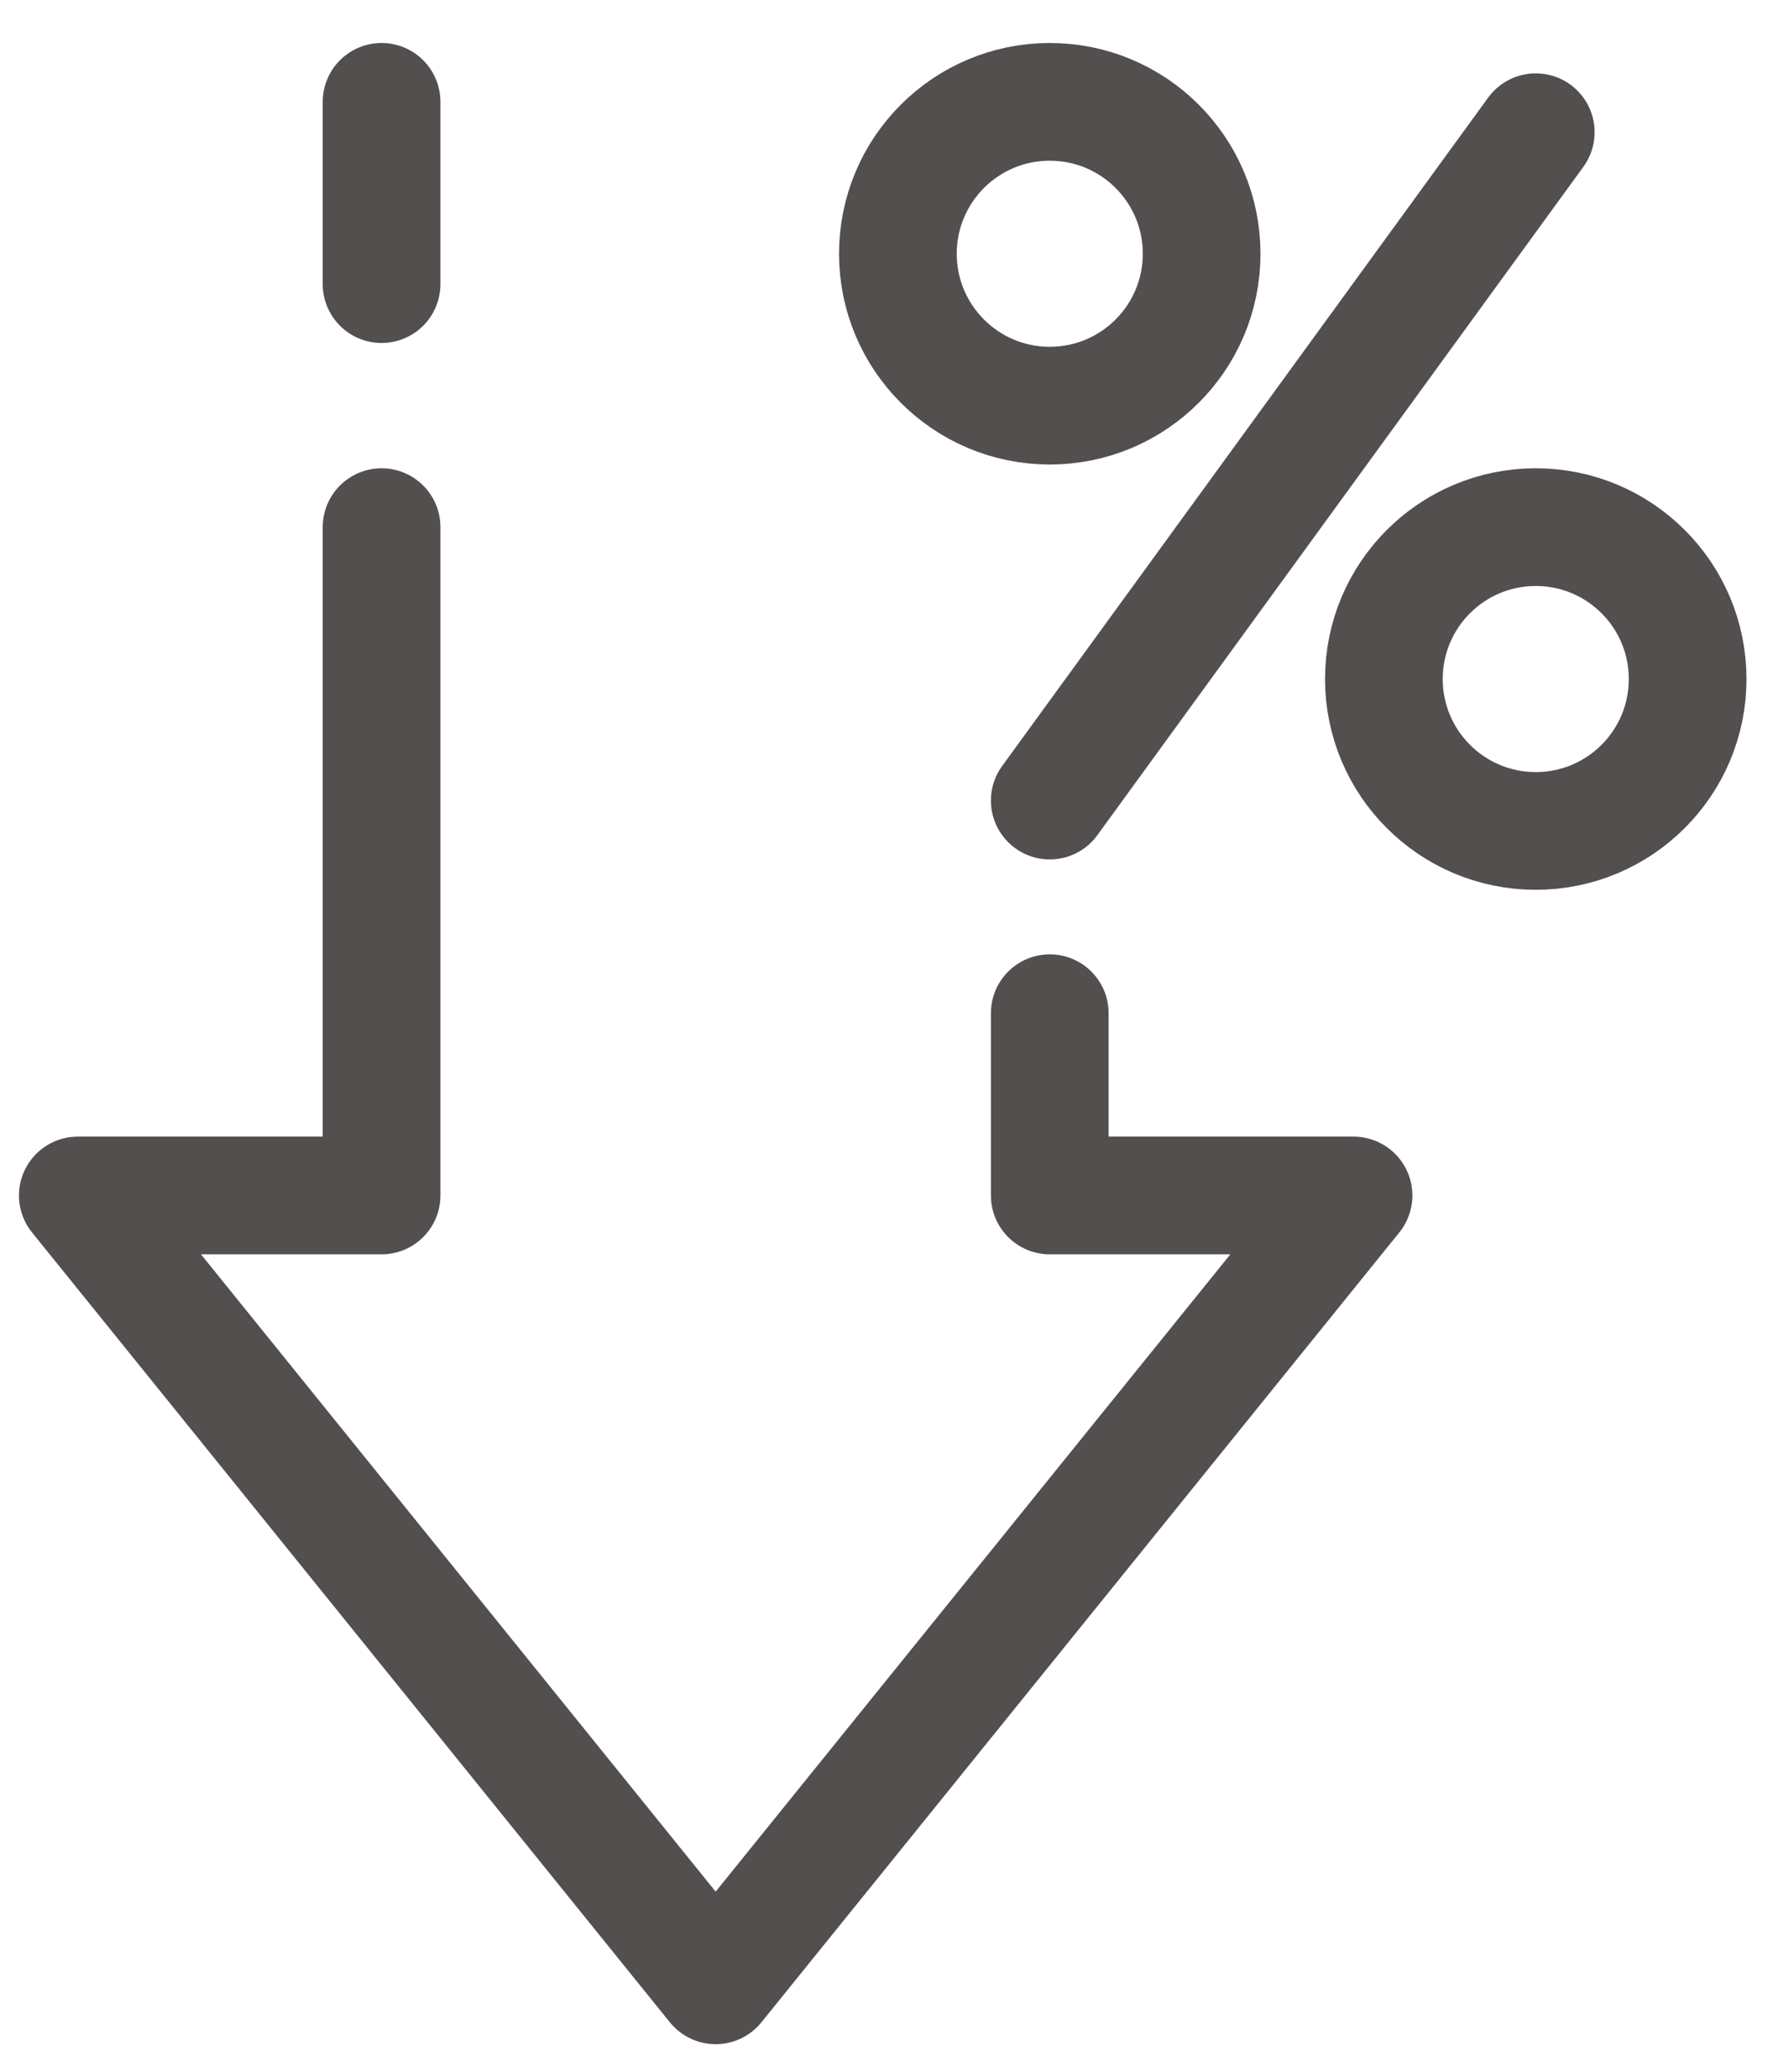<?xml version="1.0" encoding="UTF-8"?>
<svg width="38px" height="44px" viewBox="0 0 38 44" version="1.1" xmlns="http://www.w3.org/2000/svg" xmlns:xlink="http://www.w3.org/1999/xlink">
    <title>prezzo-basso</title>
    <g id="Symbols" stroke="none" stroke-width="1" fill="none" fill-rule="evenodd" stroke-linecap="round" stroke-linejoin="round">
        <g id="prezzo-basso" transform="translate(1.653, 2.163)" stroke="#534F4E" stroke-width="2.5">
            <polyline id="Stroke-1" points="20.645 19.355 20.645 23.226 27.097 23.226 13.548 40 0 23.226 6.452 23.226 6.452 9.032"></polyline>
            <line x1="6.452" y1="0" x2="6.452" y2="3.871" id="Stroke-3"></line>
            <line x1="20.645" y1="14.839" x2="30.968" y2="0.645" id="Stroke-5"></line>
            <path d="M27.742,12.258 C27.742,10.476 29.186,9.032 30.968,9.032 C32.749,9.032 34.194,10.476 34.194,12.258 C34.194,14.04 32.749,15.484 30.968,15.484 C29.186,15.484 27.742,14.04 27.742,12.258 Z" id="Stroke-7"></path>
            <path d="M17.419,3.226 C17.419,1.444 18.864,0 20.645,0 C22.427,0 23.871,1.444 23.871,3.226 C23.871,5.007 22.427,6.452 20.645,6.452 C18.864,6.452 17.419,5.007 17.419,3.226 Z" id="Stroke-9"></path>
        </g>
    </g>
</svg>